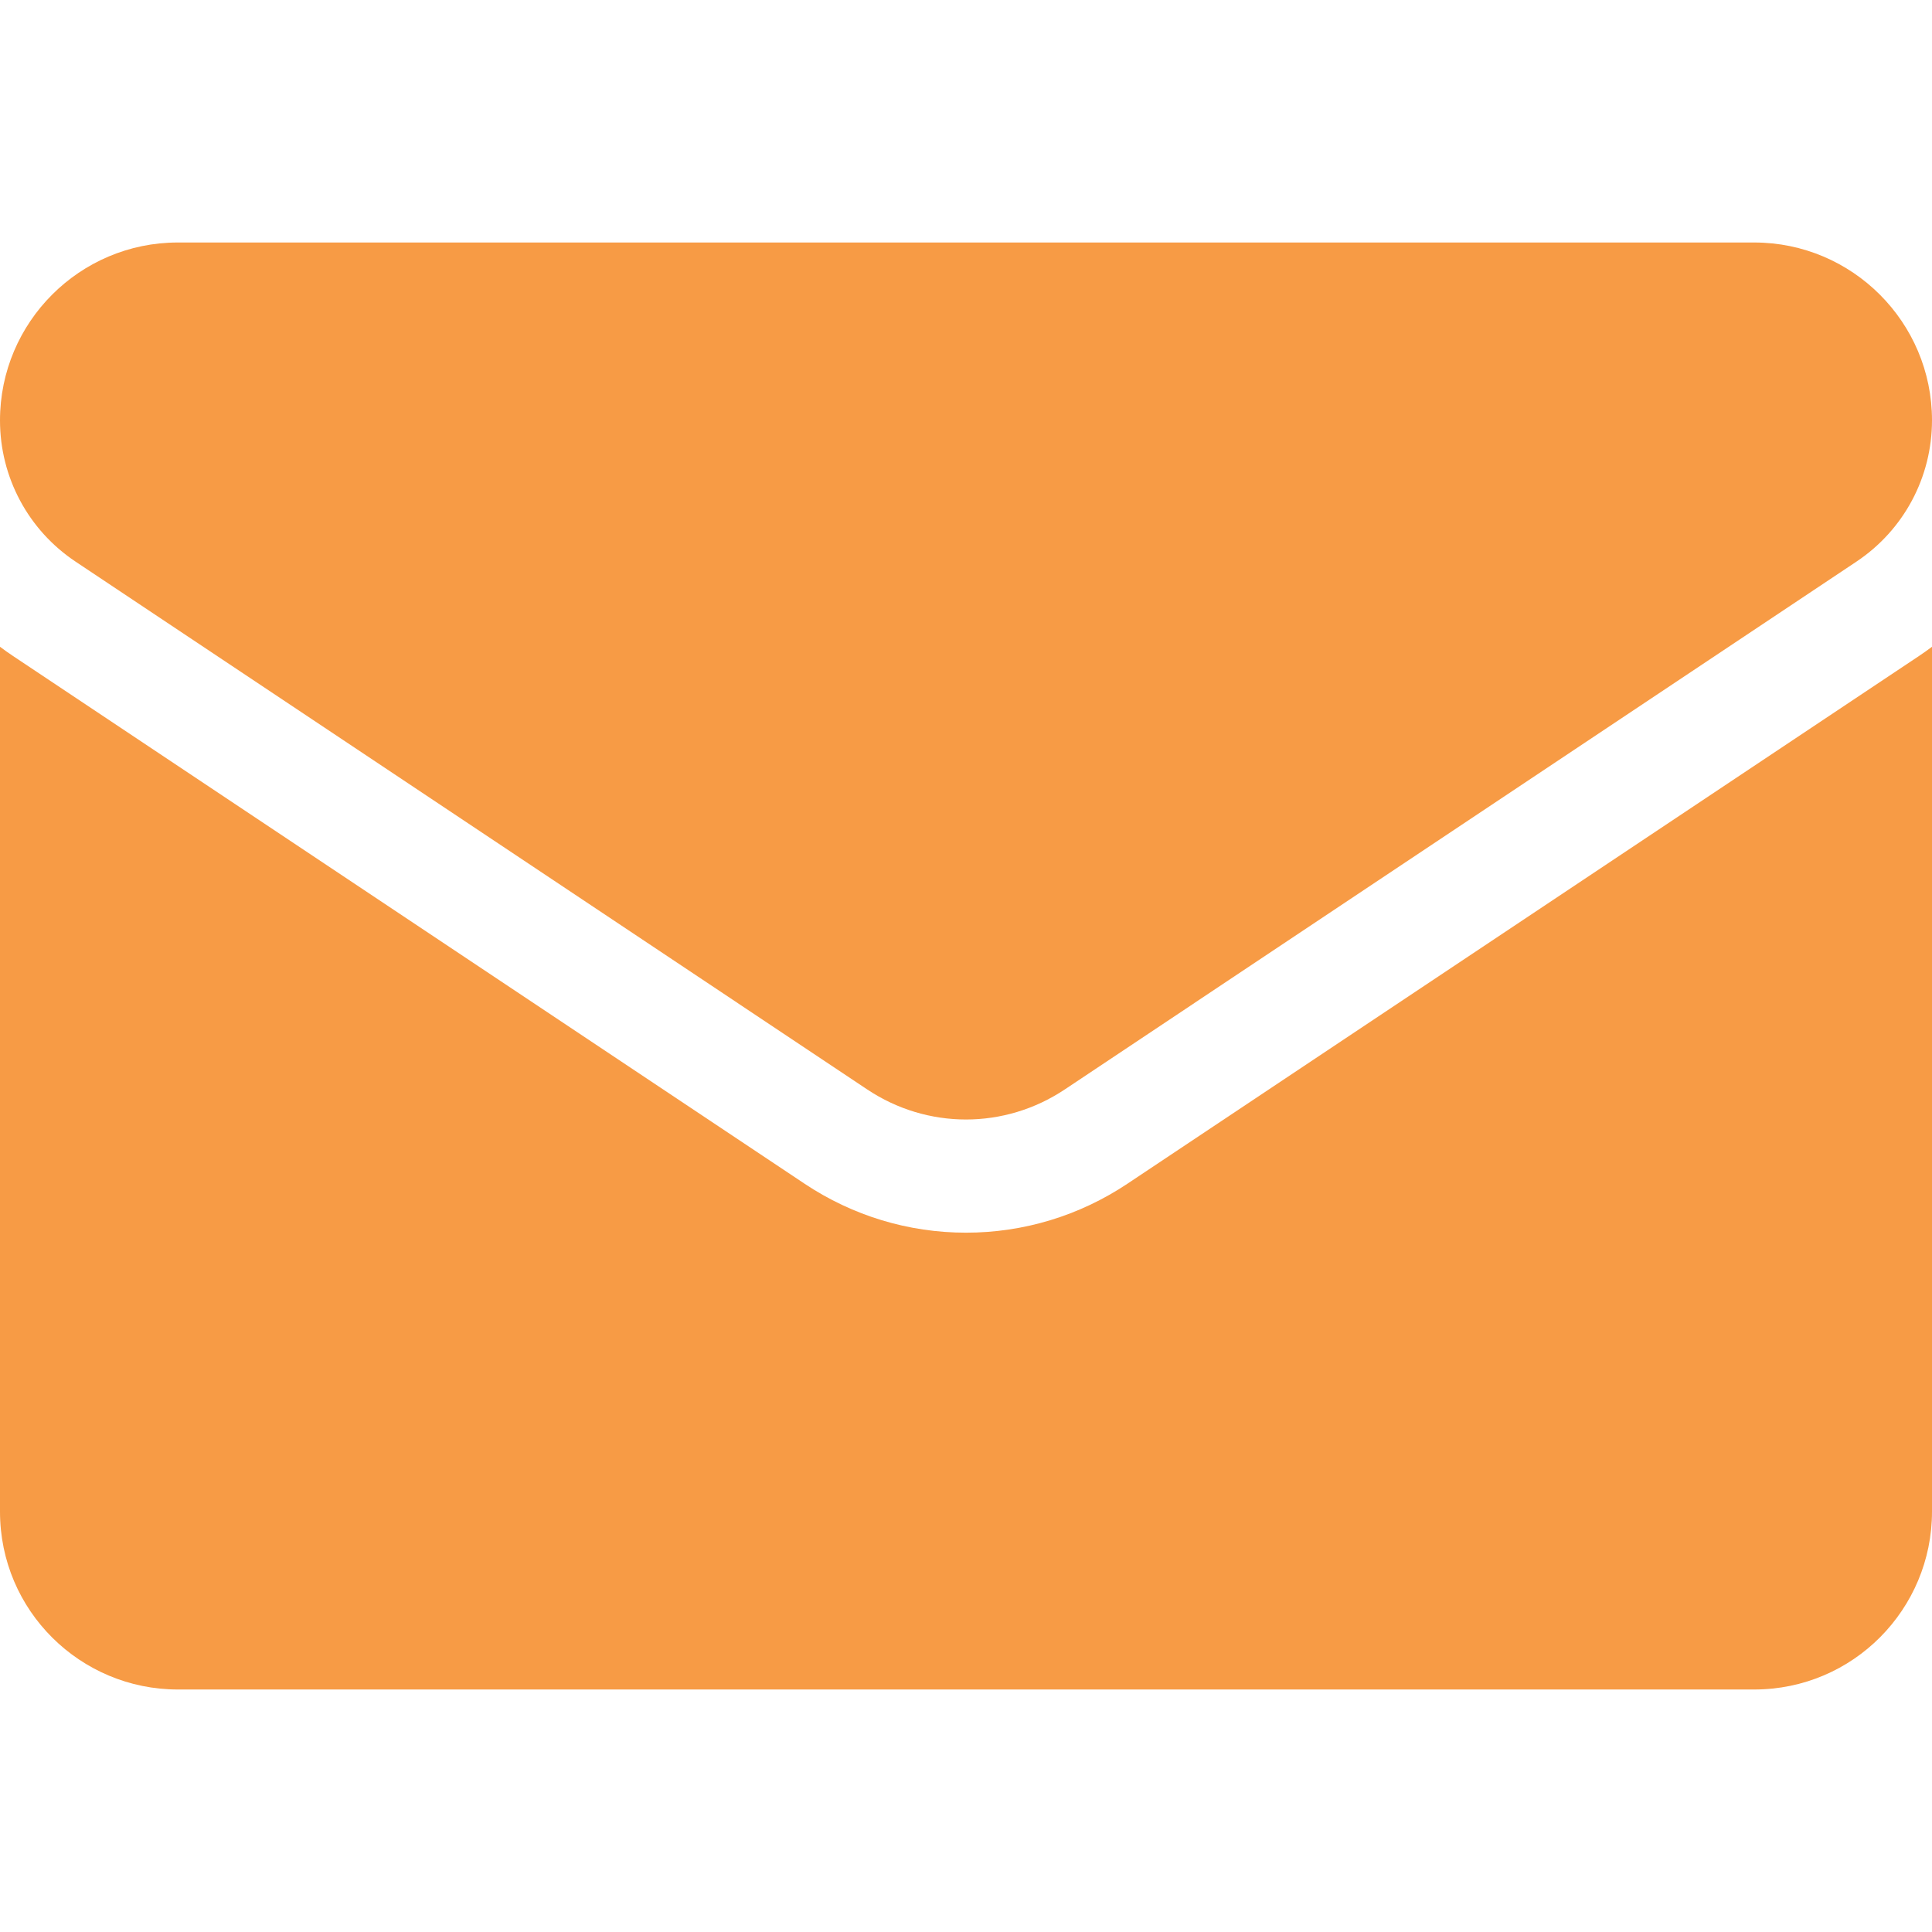 <svg width="60" height="60" viewBox="0 0 60 60" fill="none" xmlns="http://www.w3.org/2000/svg">
<g clip-path="url(#clip0_1_4)">
<g clip-path="url(#clip1_1_4)">
<path d="M35.014 36.761C33.522 37.756 31.788 38.282 30 38.282C28.212 38.282 26.479 37.756 24.986 36.761L0.399 20.369C0.263 20.279 0.13 20.184 0 20.086V46.945C0 50.025 2.499 52.469 5.523 52.469H54.477C57.556 52.469 60 49.97 60 46.945V20.086C59.87 20.184 59.736 20.279 59.6 20.37L35.014 36.761Z" fill="#F79B45"/>
<path d="M2.35 17.444L26.936 33.836C27.867 34.456 28.933 34.767 30 34.767C31.067 34.767 32.133 34.456 33.064 33.836L57.65 17.444C59.122 16.464 60 14.823 60 13.053C60 10.008 57.523 7.531 54.478 7.531H5.522C2.477 7.531 0 10.008 0 13.056C0 14.823 0.878 16.464 2.35 17.444Z" fill="#F79B45"/>
</g>
</g>
<defs>
<clipPath id="clip0_1_4">
<rect width="60" height="60" fill="white"/>
</clipPath>
<clipPath id="clip1_1_4">
<rect width="60" height="60" fill="white"/>
</clipPath>
</defs>
</svg>

